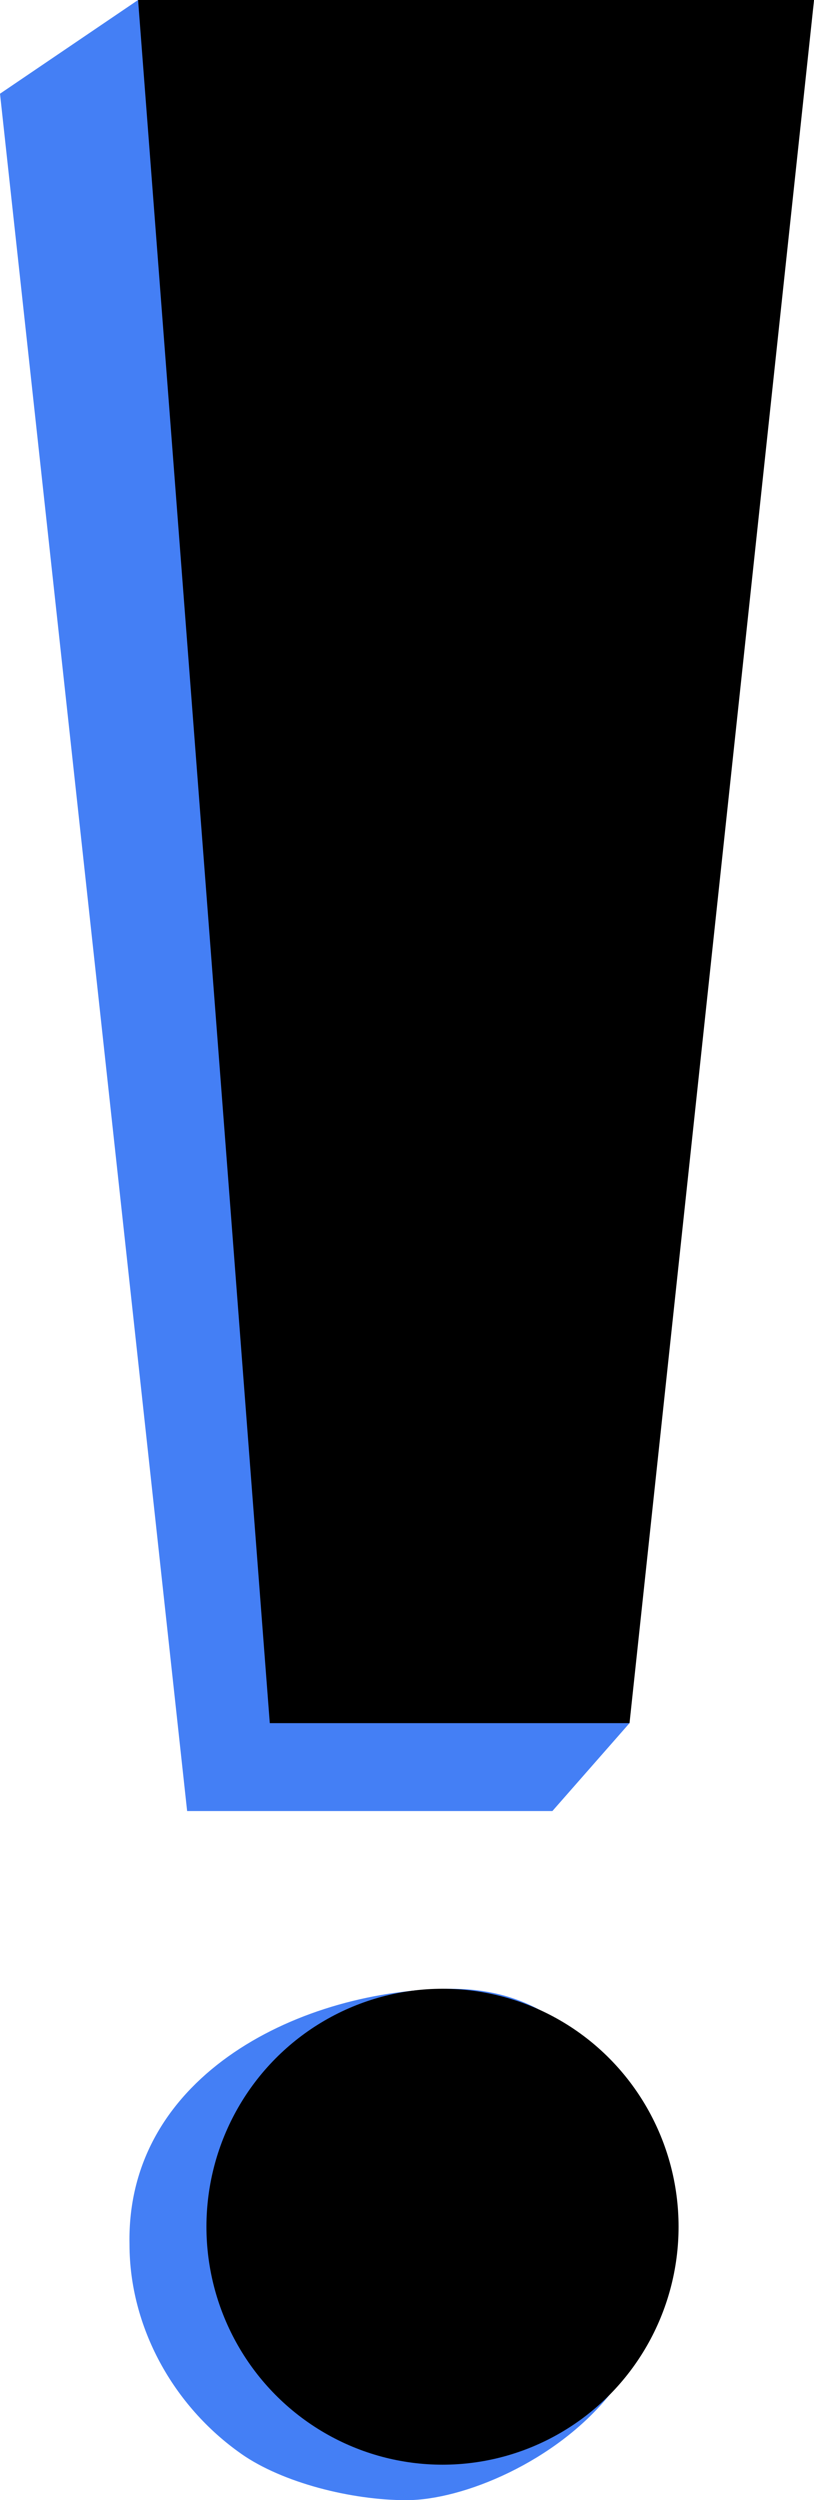 <?xml version="1.0" encoding="UTF-8" standalone="no"?><svg xmlns="http://www.w3.org/2000/svg" xmlns:xlink="http://www.w3.org/1999/xlink" fill="#000000" height="1075.6" preserveAspectRatio="xMidYMid meet" version="1" viewBox="0.0 0.0 350.3 1075.6" width="350.3" zoomAndPan="magnify"><g data-name="Layer 2"><g data-name="Layer 1"><g id="change1_1"><path d="M237.72 779.16L80.53 779.16 0 40.32 59.42 0 175.16 603.24 270.91 741.34 237.72 779.16z" fill="#447ff5"/></g><g id="change2_1"><path d="M270.91 741.34L116.1 741.34 59.42 0 350.32 0 270.91 741.34z" fill="#000000"/></g><g id="change1_2"><path d="M103.9,1055.75c-29.49-20.64-48.17-54.78-48.17-90.12-1.53-73.58,75.18-110,138.57-110s86.92,61.13,87.42,117.67c.19,20.16,3.76,28.29-19.39,57s-62.93,45.34-87.46,45.34c-23.77,0-53.28-7.52-71-19.9" fill="#447ff5"/></g><g id="change2_2"><ellipse cx="190.43" cy="957.99" fill="#000000" rx="101.59" ry="102.38"/></g></g></g></svg>